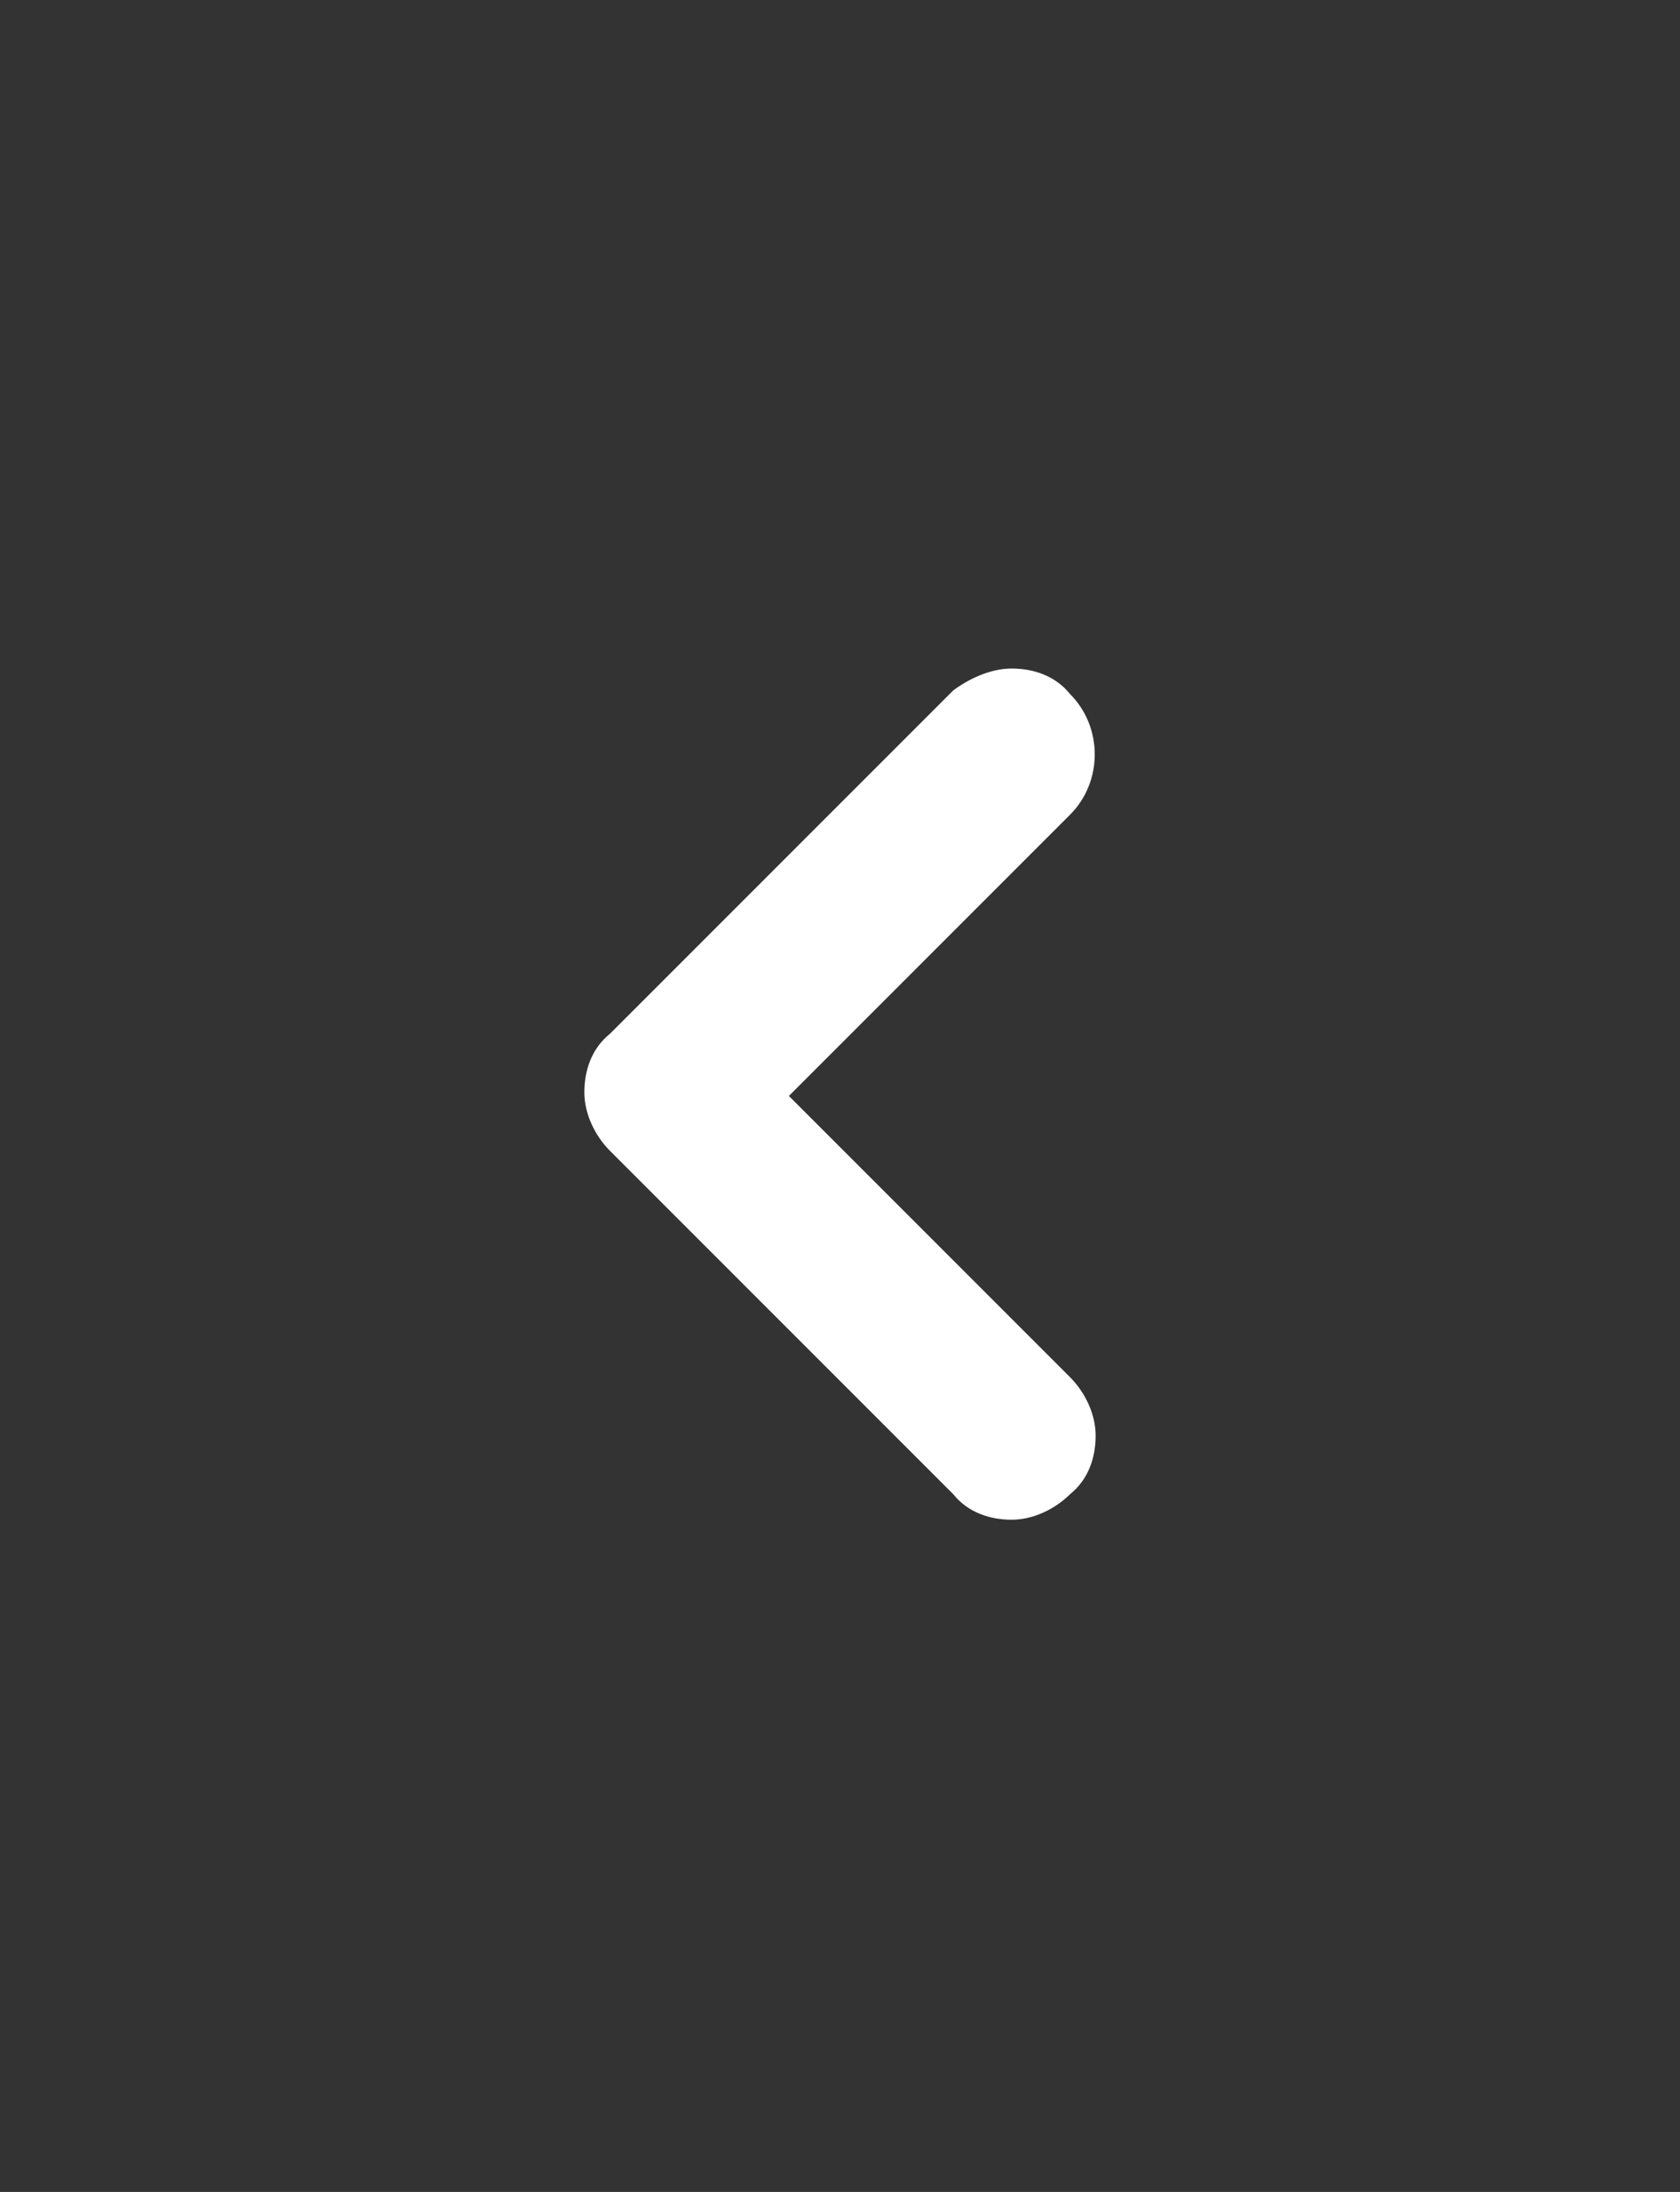 <?xml version="1.0" encoding="utf-8"?>
<!-- Generator: Adobe Illustrator 27.9.6, SVG Export Plug-In . SVG Version: 9.03 Build 54986)  -->
<svg version="1.1" id="レイヤー_1" xmlns="http://www.w3.org/2000/svg" xmlns:xlink="http://www.w3.org/1999/xlink" x="0px"
	 y="0px" viewBox="0 0 46 60" style="enable-background:new 0 0 46 60;" xml:space="preserve">
<rect x="0" y="0" width="46" height="60" fill="#808080" stroke="none"/>
<style type="text/css">
	.st0{fill:#333333;}
	.st1{fill:#FFFFFF;}
</style>
<rect transform="matrix(-1 -1.224647e-16 1.224647e-16 -1 46 60)" class="st0" width="46" height="60"/>
<path class="st1" d="M27.7,18.3c0.6,0,1.2,0.2,1.6,0.7c0.9,0.9,0.9,2.4,0,3.3L21.6,30l7.7,7.7c0.4,0.4,0.7,1,0.7,1.6
	s-0.2,1.2-0.7,1.6c-0.4,0.4-1,0.7-1.6,0.7s-1.2-0.2-1.6-0.7l-9.4-9.4c-0.4-0.4-0.7-1-0.7-1.6s0.2-1.2,0.7-1.6l9.4-9.4
	C26.5,18.6,27.1,18.3,27.7,18.3z"/>
</svg>
